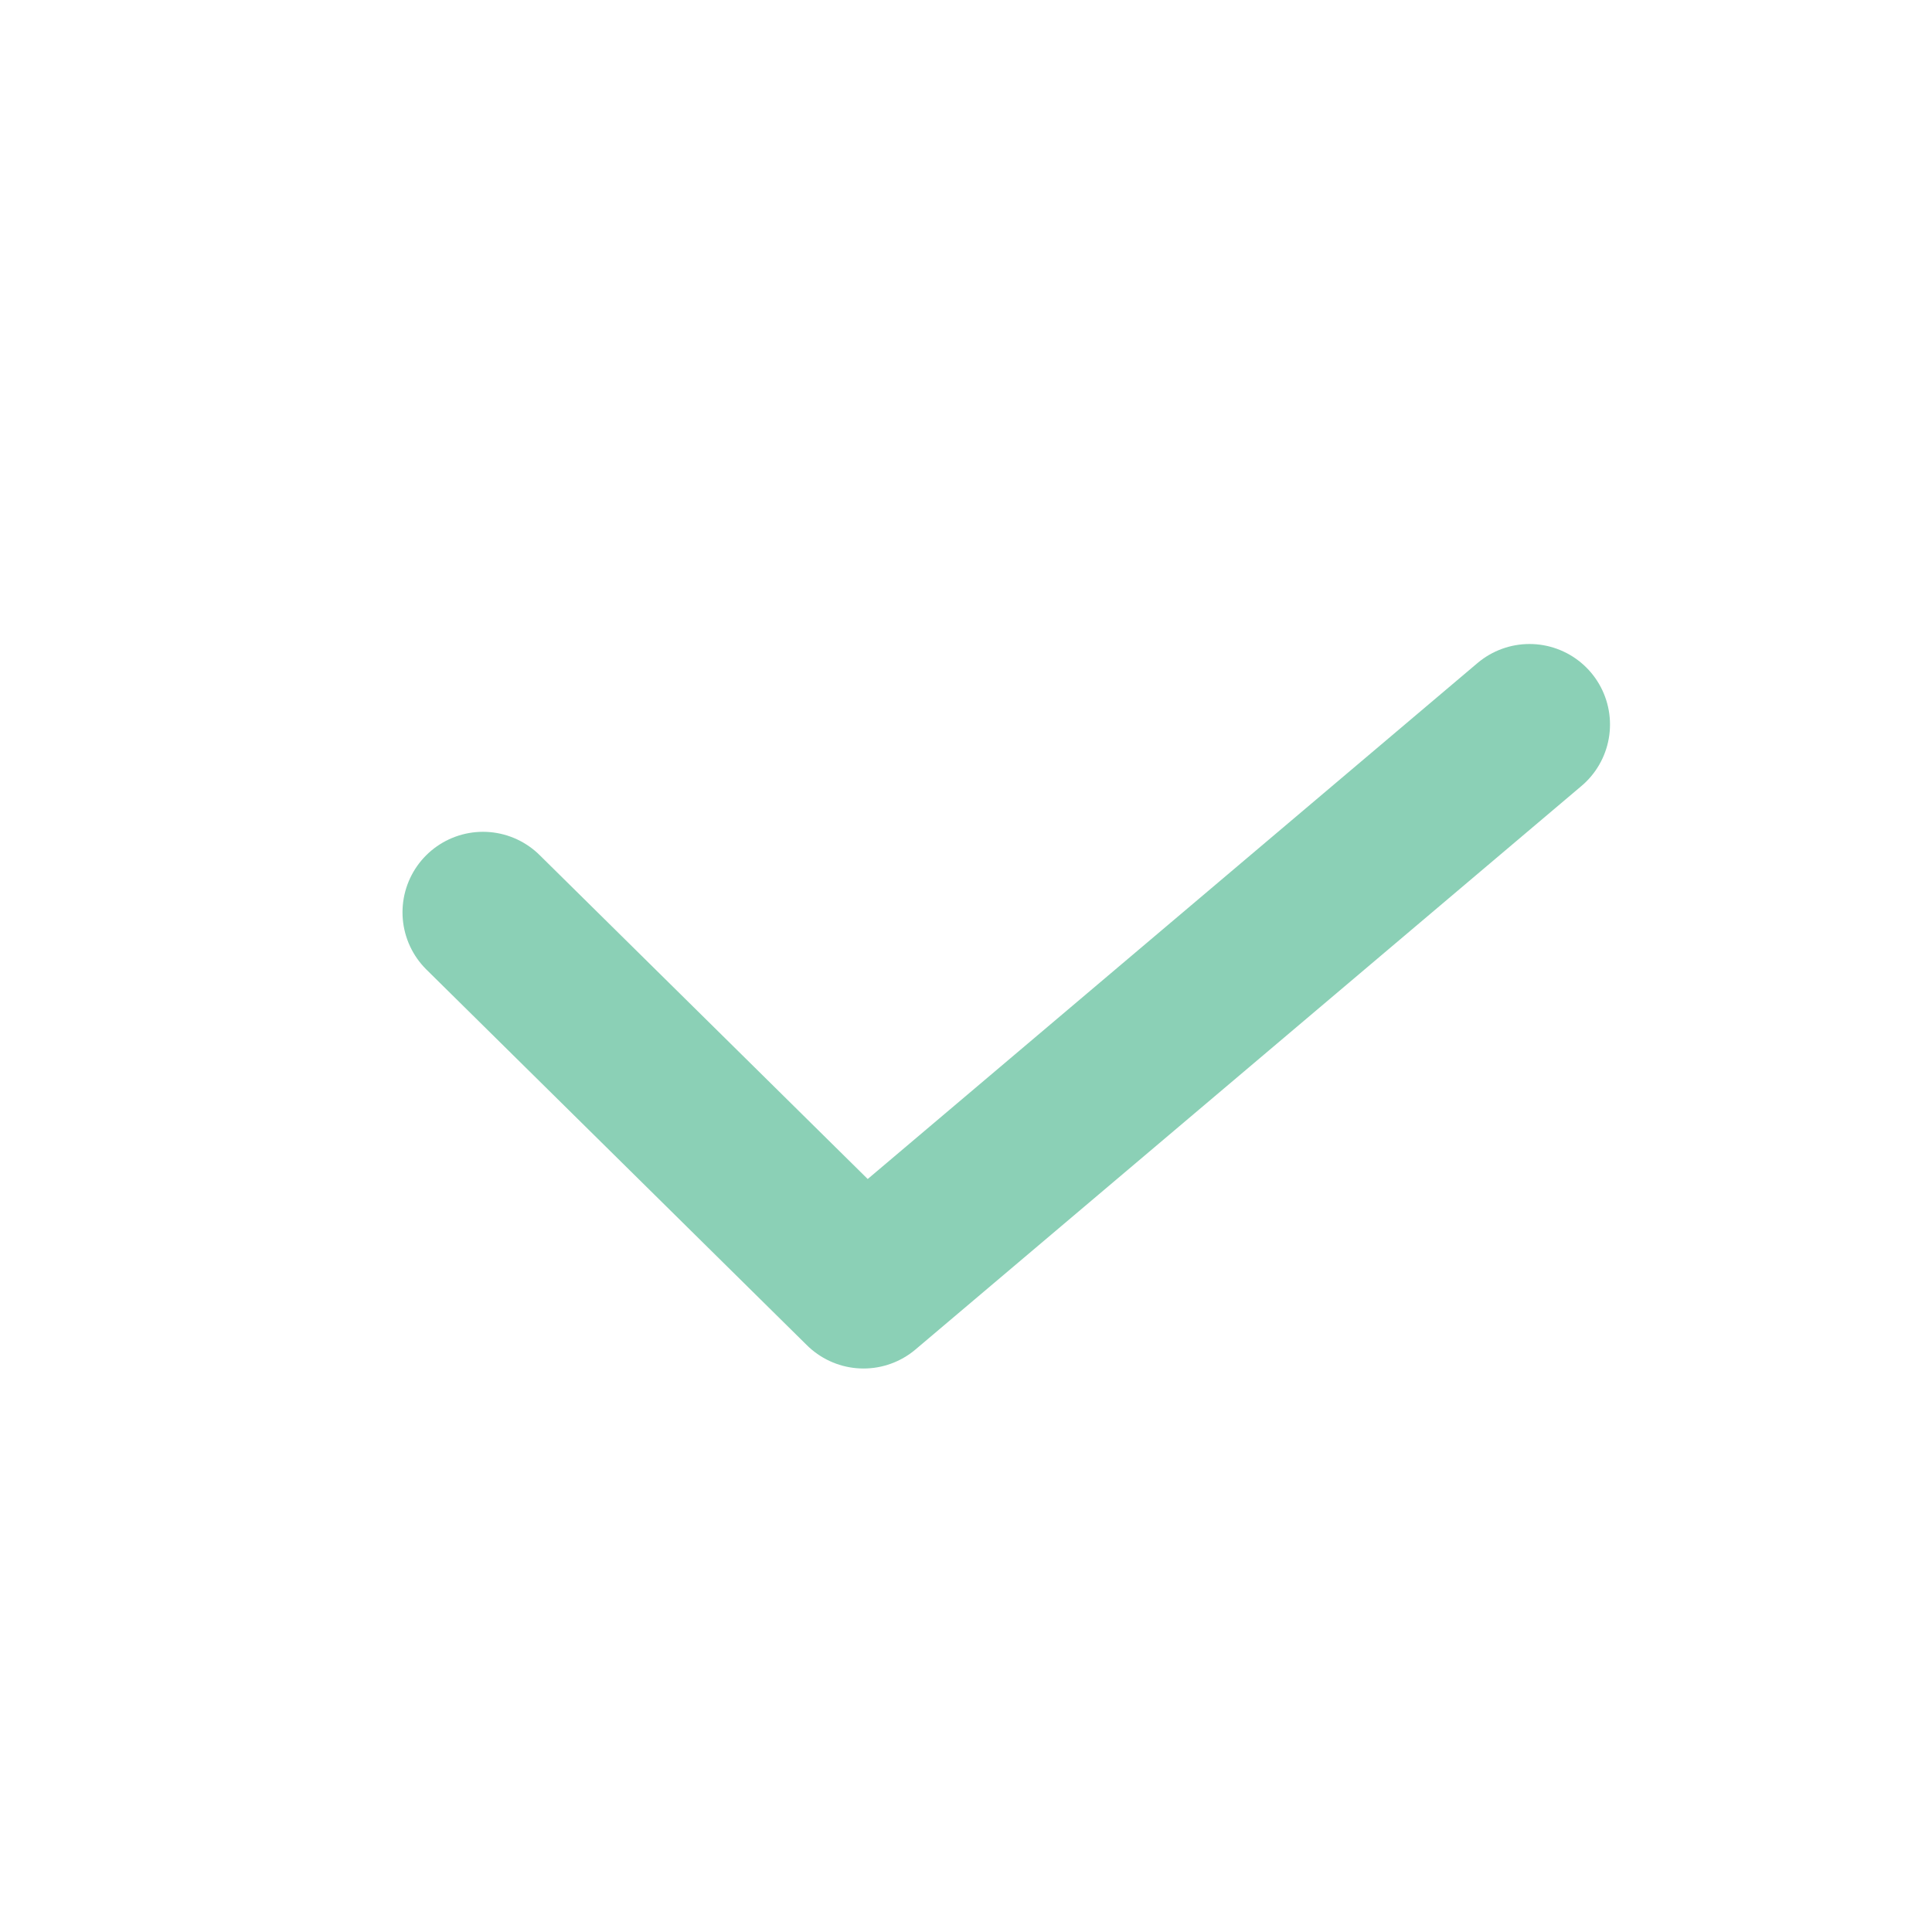 <svg width="24" height="24" xmlns="http://www.w3.org/2000/svg">
  <g fill="none" fill-rule="evenodd">
    <path d="M0 0h24v24H0z"/>
    <path stroke="#8BD0B6" stroke-width="2" stroke-linecap="round" stroke-linejoin="round"
          d="M6 11.333 10.727 16 19 9"/>
  </g>
</svg>
